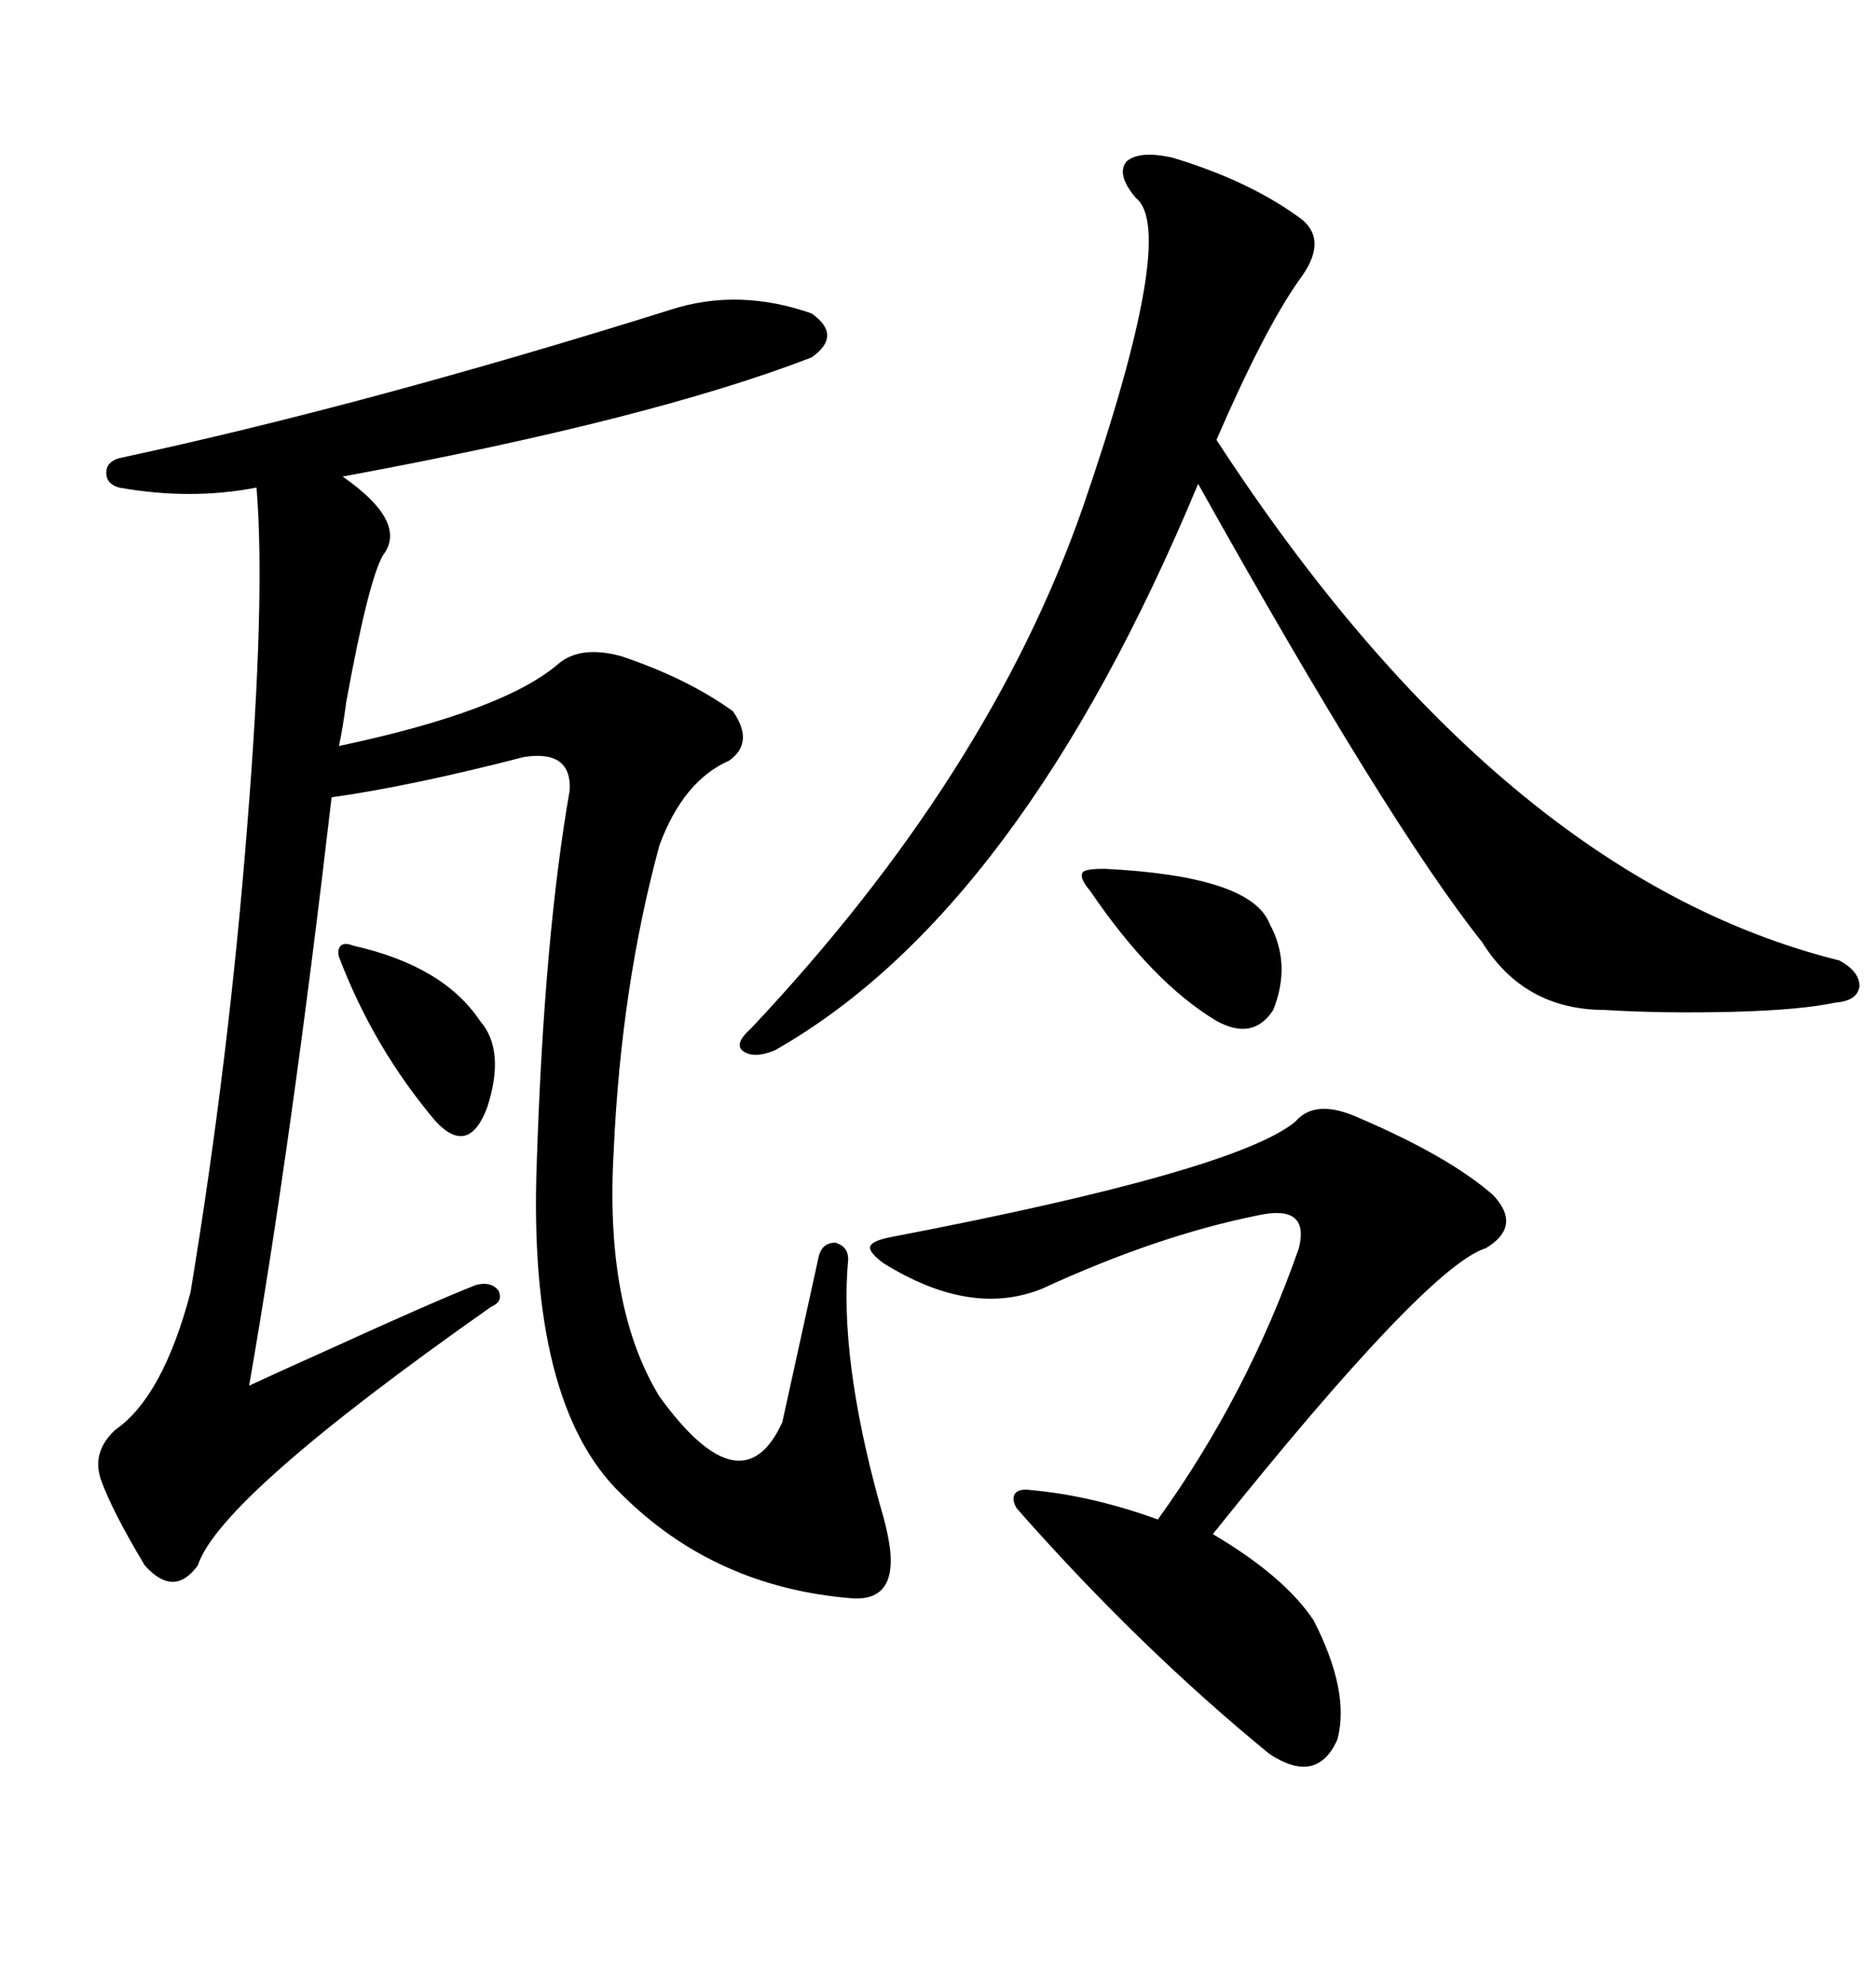 <svg xmlns="http://www.w3.org/2000/svg" xmlns:xlink="http://www.w3.org/1999/xlink" width="300" height="317.285"><path d="M107.23 49.51L107.23 49.51Q118.07 46.00 129.79 50.10L129.79 50.10Q134.77 53.61 129.79 57.13L129.79 57.13Q104.00 67.09 54.79 76.17L54.79 76.17Q65.33 83.50 61.23 88.77L61.23 88.77Q58.89 92.87 55.37 112.21L55.37 112.21Q54.79 116.60 54.20 119.24L54.20 119.24Q80.57 113.67 89.36 106.05L89.36 106.05Q92.87 103.13 99.32 104.88L99.32 104.88Q109.86 108.40 117.19 113.67L117.19 113.67Q120.70 118.65 116.60 121.58L116.60 121.58Q109.28 124.80 105.47 135.06L105.47 135.06Q99.32 157.62 98.14 183.98L98.14 183.98Q96.68 208.89 105.47 223.24L105.47 223.24Q118.65 241.41 125.10 227.34L125.10 227.34L130.96 200.68Q131.54 198.63 133.59 198.63L133.59 198.63Q135.64 199.22 135.64 201.27L135.64 201.27Q134.18 216.80 140.63 240.23L140.63 240.23Q141.50 243.16 141.80 244.63L141.80 244.63Q144.43 256.05 136.23 255.47L136.23 255.47Q114.26 253.71 99.32 238.77L99.32 238.77Q84.38 224.41 85.84 185.74L85.84 185.74Q87.01 149.71 91.11 126.27L91.11 126.27Q91.41 119.82 83.79 121.00L83.79 121.00Q65.63 125.68 53.03 127.44L53.03 127.44Q46.58 182.81 39.84 221.48L39.84 221.48Q44.24 219.43 52.73 215.63L52.73 215.63Q69.43 208.01 76.17 205.37L76.17 205.37Q78.52 204.79 79.69 206.25L79.69 206.25Q80.57 208.01 78.52 208.89L78.52 208.89Q35.16 239.36 31.64 250.20L31.64 250.20Q27.83 255.47 23.14 250.20L23.14 250.20Q17.87 241.41 16.11 236.43L16.11 236.43Q14.65 232.03 18.46 228.52L18.46 228.52Q26.07 223.24 30.47 206.54L30.47 206.54Q36.62 169.34 39.55 131.84L39.55 131.84Q42.48 95.51 41.02 77.93L41.02 77.93Q30.47 79.98 19.04 77.93L19.04 77.93Q16.99 77.34 16.99 75.59L16.99 75.59Q16.99 73.83 19.04 73.24L19.04 73.24Q58.59 64.75 107.23 49.51ZM187.50 25.20L187.50 25.20Q200.10 29.00 208.30 35.16L208.30 35.16Q212.40 38.67 207.71 44.82L207.71 44.82Q202.15 52.73 194.53 70.31L194.53 70.31Q239.94 140.04 294.14 153.52L294.14 153.52Q297.36 155.27 297.36 157.62L297.36 157.62Q297.07 159.96 293.55 160.25L293.55 160.25Q287.99 161.43 277.44 161.72L277.44 161.72Q266.02 162.01 256.64 161.43L256.64 161.43Q243.75 161.43 237.01 150.59L237.01 150.59Q222.07 131.84 191.60 77.34L191.60 77.34Q163.18 145.61 123.93 167.87L123.93 167.87Q120.41 169.34 118.65 167.87L118.65 167.87Q117.48 166.70 120.12 164.36L120.12 164.36Q158.20 123.93 173.14 81.15L173.14 81.15Q188.38 36.91 181.64 31.64L181.64 31.64Q178.42 27.83 180.18 25.78L180.18 25.78Q182.23 24.02 187.50 25.20ZM217.38 178.71L217.38 178.71Q231.74 184.86 238.77 191.02L238.77 191.02Q243.46 196.00 237.60 199.51L237.60 199.51Q228.22 202.44 193.95 245.21L193.95 245.21Q205.37 251.95 210.06 258.98L210.06 258.98Q215.92 270.41 213.87 278.03L213.87 278.03Q210.64 285.35 203.03 280.37L203.03 280.37Q182.23 263.38 162.60 241.11L162.60 241.11Q161.72 239.65 162.30 238.77L162.30 238.77Q162.89 237.89 164.94 238.18L164.94 238.18Q174.61 239.06 185.16 242.87L185.16 242.87Q199.51 222.95 207.71 199.51L207.71 199.51Q209.47 192.48 201.27 194.24L201.27 194.24Q185.16 197.46 166.70 205.96L166.70 205.96Q155.27 210.64 141.21 201.86L141.21 201.86Q138.87 200.10 139.16 199.22L139.16 199.22Q139.45 198.34 142.38 197.75L142.38 197.75Q197.46 187.21 207.13 179.30L207.13 179.30Q210.35 175.49 217.38 178.71ZM176.66 138.87L176.66 138.87Q200.10 140.04 203.03 147.66L203.03 147.66Q206.54 154.10 203.61 161.43L203.61 161.43Q200.39 166.41 194.53 163.18L194.53 163.18Q184.28 157.03 174.32 142.38L174.32 142.38Q172.56 140.33 173.14 139.45L173.14 139.45Q173.44 138.87 176.66 138.87ZM56.54 151.17L56.54 151.17Q70.90 154.39 76.76 163.18L76.76 163.18Q80.86 167.87 77.93 176.95L77.93 176.95Q75 184.86 69.73 179.30L69.73 179.30Q59.77 167.58 54.20 152.93L54.20 152.93Q53.91 151.76 54.49 151.17L54.49 151.17Q55.08 150.59 56.54 151.17Z"/></svg>